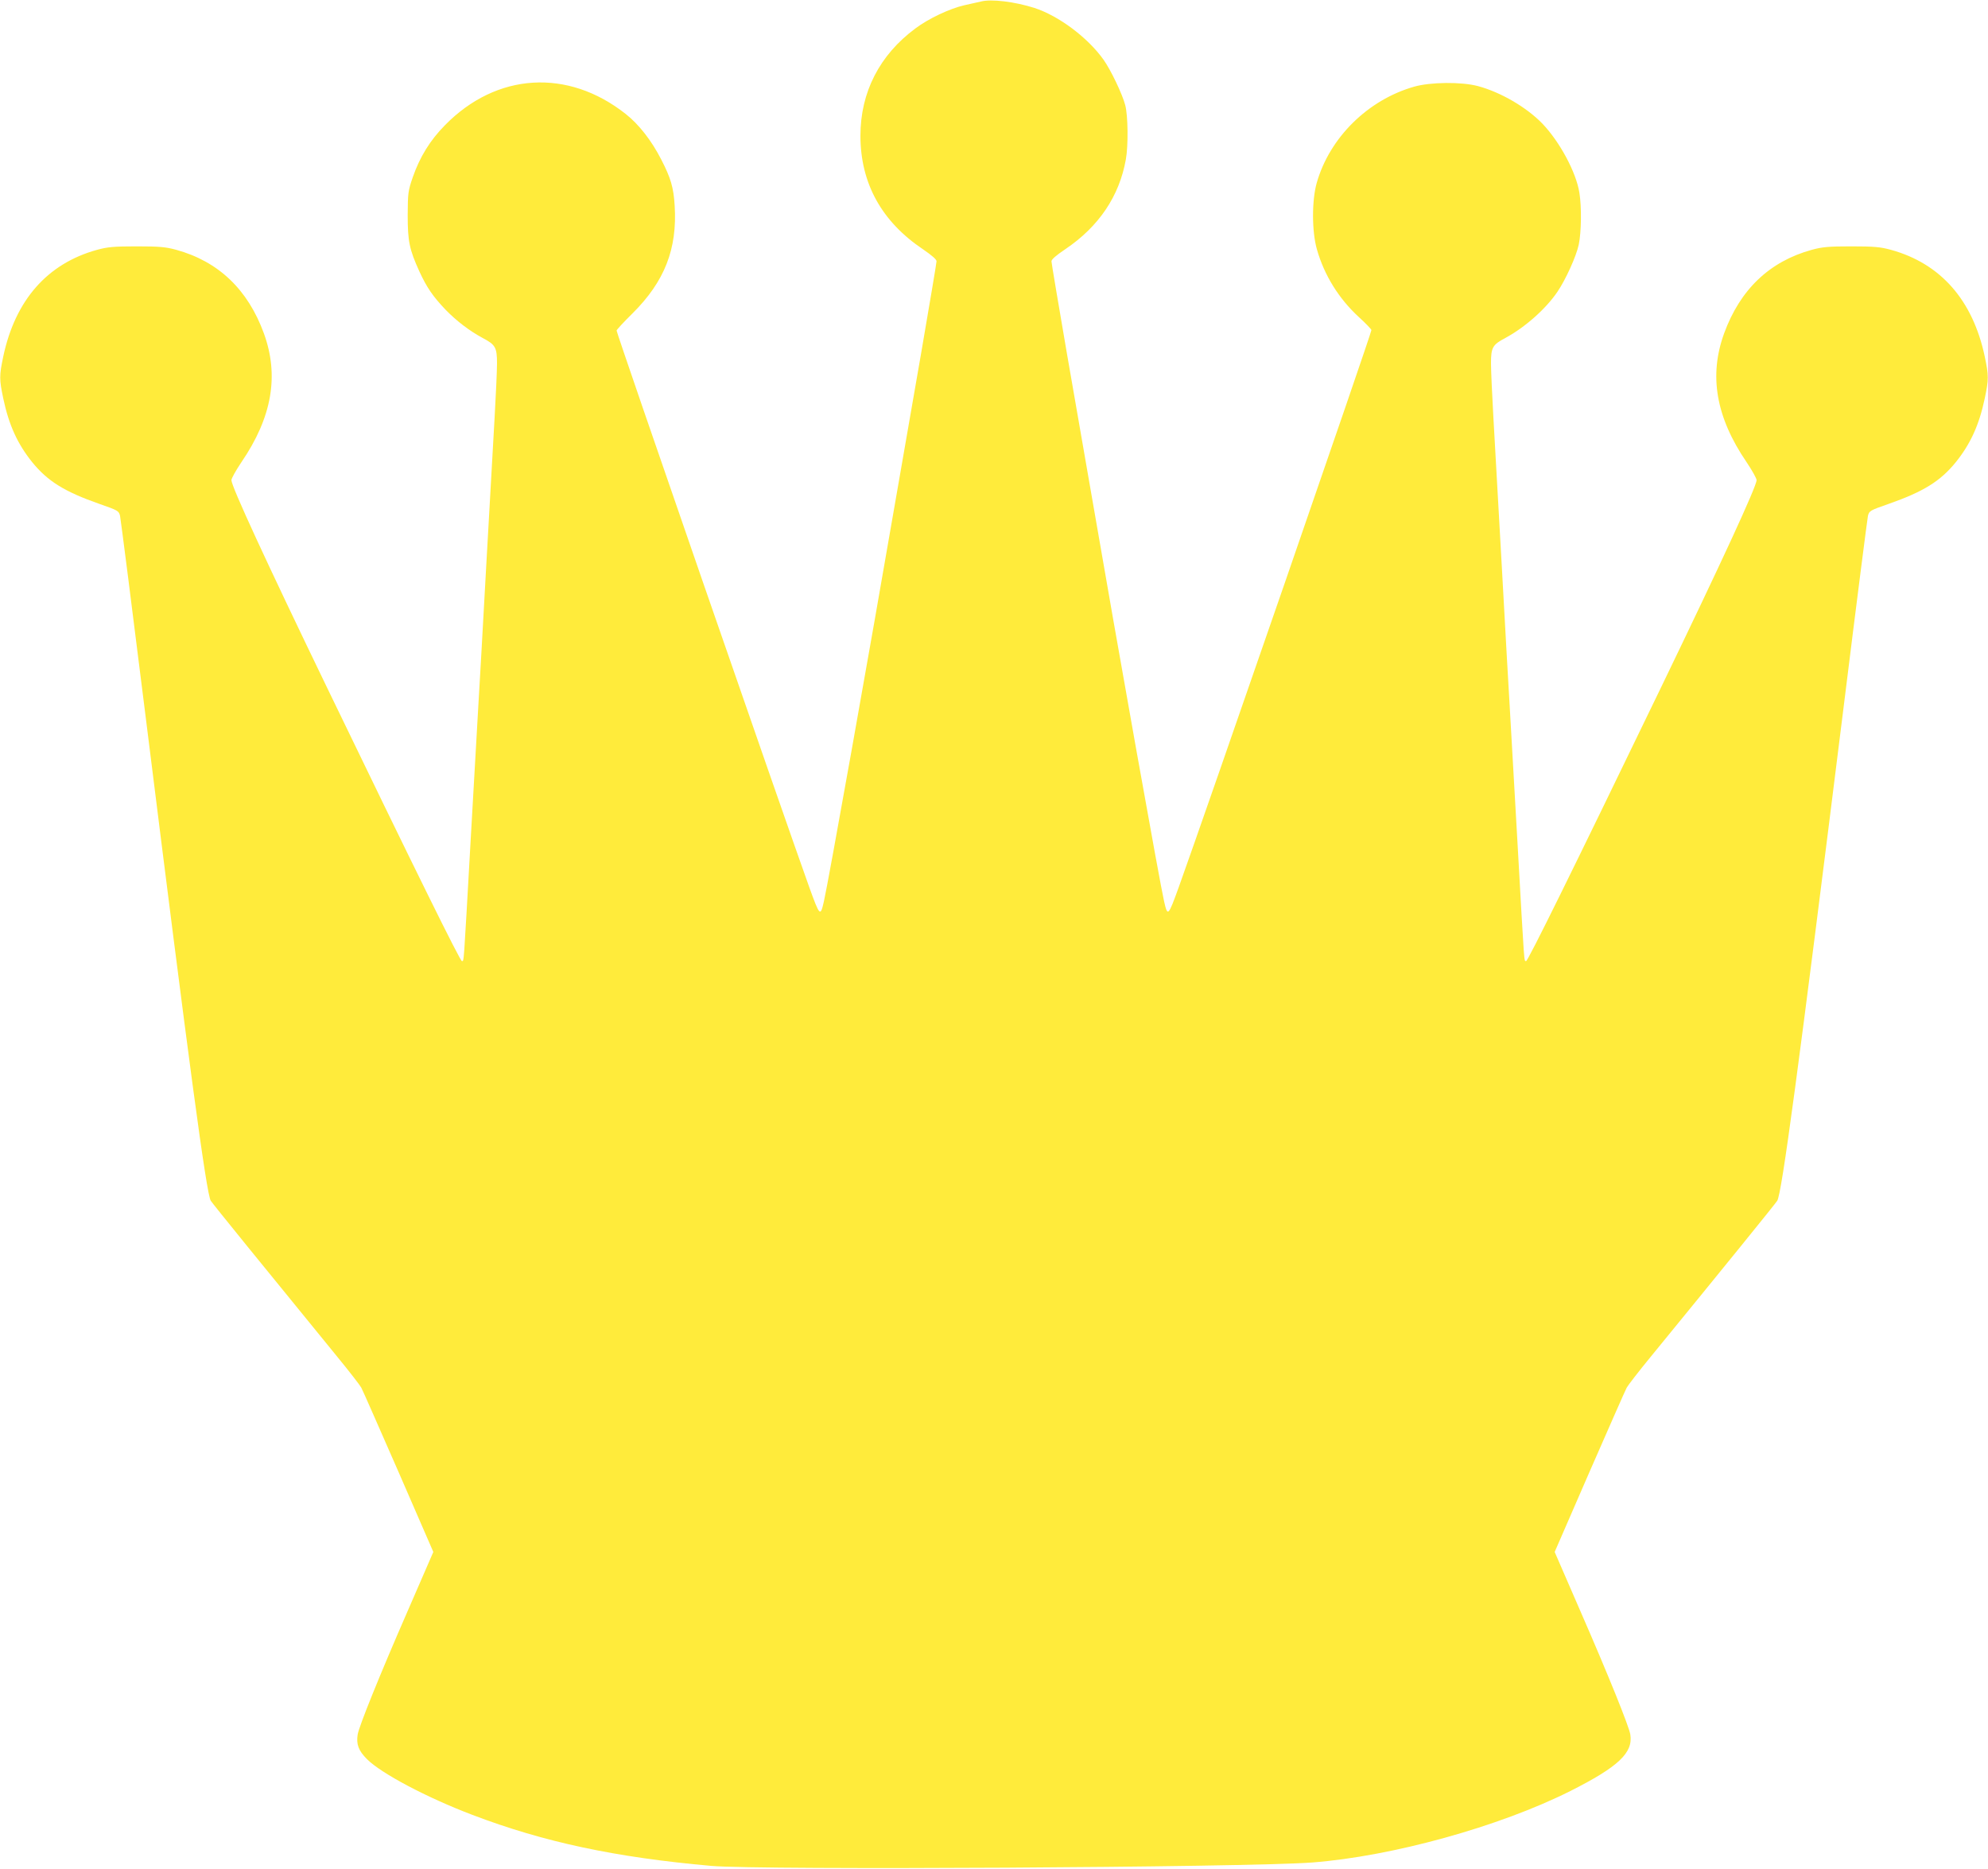 <?xml version="1.0" standalone="no"?>
<!DOCTYPE svg PUBLIC "-//W3C//DTD SVG 20010904//EN"
 "http://www.w3.org/TR/2001/REC-SVG-20010904/DTD/svg10.dtd">
<svg version="1.0" xmlns="http://www.w3.org/2000/svg"
 width="1280pt" height="1203pt" viewBox="0 0 1280 1203"
 preserveAspectRatio="xMidYMid meet">
<g transform="translate(0,1203) scale(0.1,-0.1)"
fill="#ffeb3b" stroke="none">
<path d="M6315 12020 c-16 -4 -65 -15 -107 -24 -92 -21 -229 -85 -314 -149
-231 -171 -354 -411 -354 -691 0 -305 136 -552 403 -731 57 -39 87 -65 87 -77
0 -11 -45 -276 -99 -591 -55 -315 -125 -718 -156 -897 -177 -1027 -444 -2521
-470 -2632 -23 -101 -26 -99 -95 92 -156 433 -1240 3563 -1240 3582 0 5 46 55
103 111 207 206 288 415 271 692 -7 118 -25 179 -87 299 -62 121 -143 225
-228 292 -373 295 -832 267 -1164 -72 -96 -97 -162 -205 -207 -334 -31 -90
-32 -102 -33 -245 0 -169 11 -221 75 -362 48 -104 87 -161 169 -247 70 -72
152 -135 239 -182 82 -43 92 -61 92 -163 0 -47 -7 -201 -15 -341 -8 -140 -33
-579 -55 -975 -22 -396 -44 -794 -50 -885 -5 -91 -28 -484 -50 -875 -47 -832
-42 -768 -56 -772 -10 -3 -292 568 -869 1762 -389 805 -615 1294 -615 1334 0
11 29 63 64 115 198 290 244 558 145 830 -103 282 -292 463 -565 538 -67 18
-105 22 -254 22 -149 0 -187 -4 -254 -22 -321 -88 -528 -324 -605 -687 -26
-123 -26 -147 0 -270 36 -171 92 -293 186 -410 100 -123 208 -190 433 -269
121 -42 125 -45 133 -77 4 -19 80 -612 168 -1319 275 -2203 388 -3047 416
-3090 14 -22 353 -439 811 -1000 79 -96 150 -188 158 -203 9 -16 116 -260 240
-543 l224 -515 -166 -382 c-180 -412 -313 -742 -321 -793 -10 -63 5 -104 60
-159 92 -92 385 -247 677 -358 462 -176 921 -274 1540 -329 315 -28 3449 -10
3870 22 515 40 1202 230 1661 460 309 156 405 246 386 364 -8 51 -141 381
-321 793 l-166 382 224 515 c124 283 231 527 240 543 8 15 79 107 158 203 458
560 797 978 811 1000 29 45 134 823 432 3215 79 638 148 1175 152 1194 8 32
12 35 133 77 225 79 333 146 433 269 94 117 150 239 186 410 26 123 26 147 0
270 -77 363 -284 599 -605 687 -67 18 -105 22 -254 22 -149 0 -187 -4 -254
-22 -273 -75 -462 -256 -565 -538 -99 -272 -53 -540 145 -830 35 -52 64 -104
64 -115 0 -40 -226 -529 -615 -1334 -577 -1194 -859 -1765 -869 -1762 -14 4
-9 -60 -56 772 -22 391 -45 784 -50 875 -6 91 -28 489 -50 885 -22 396 -47
835 -55 975 -8 140 -15 294 -15 341 0 102 10 120 92 163 126 68 261 187 336
298 53 78 121 228 137 303 17 82 19 243 4 335 -21 131 -125 325 -237 443 -102
106 -270 204 -417 243 -106 28 -305 26 -410 -4 -298 -85 -544 -328 -627 -619
-32 -112 -32 -313 1 -428 47 -166 141 -318 271 -437 44 -40 80 -78 80 -83 0
-21 -1072 -3119 -1240 -3585 -69 -191 -72 -193 -95 -92 -26 111 -293 1605
-470 2632 -31 179 -101 582 -156 897 -54 315 -99 580 -99 591 0 12 30 38 88
77 217 146 349 342 391 579 16 88 14 282 -4 349 -18 70 -93 227 -140 293 -101
142 -288 282 -445 333 -126 40 -278 59 -345 41z"/>
</g>
</svg>
